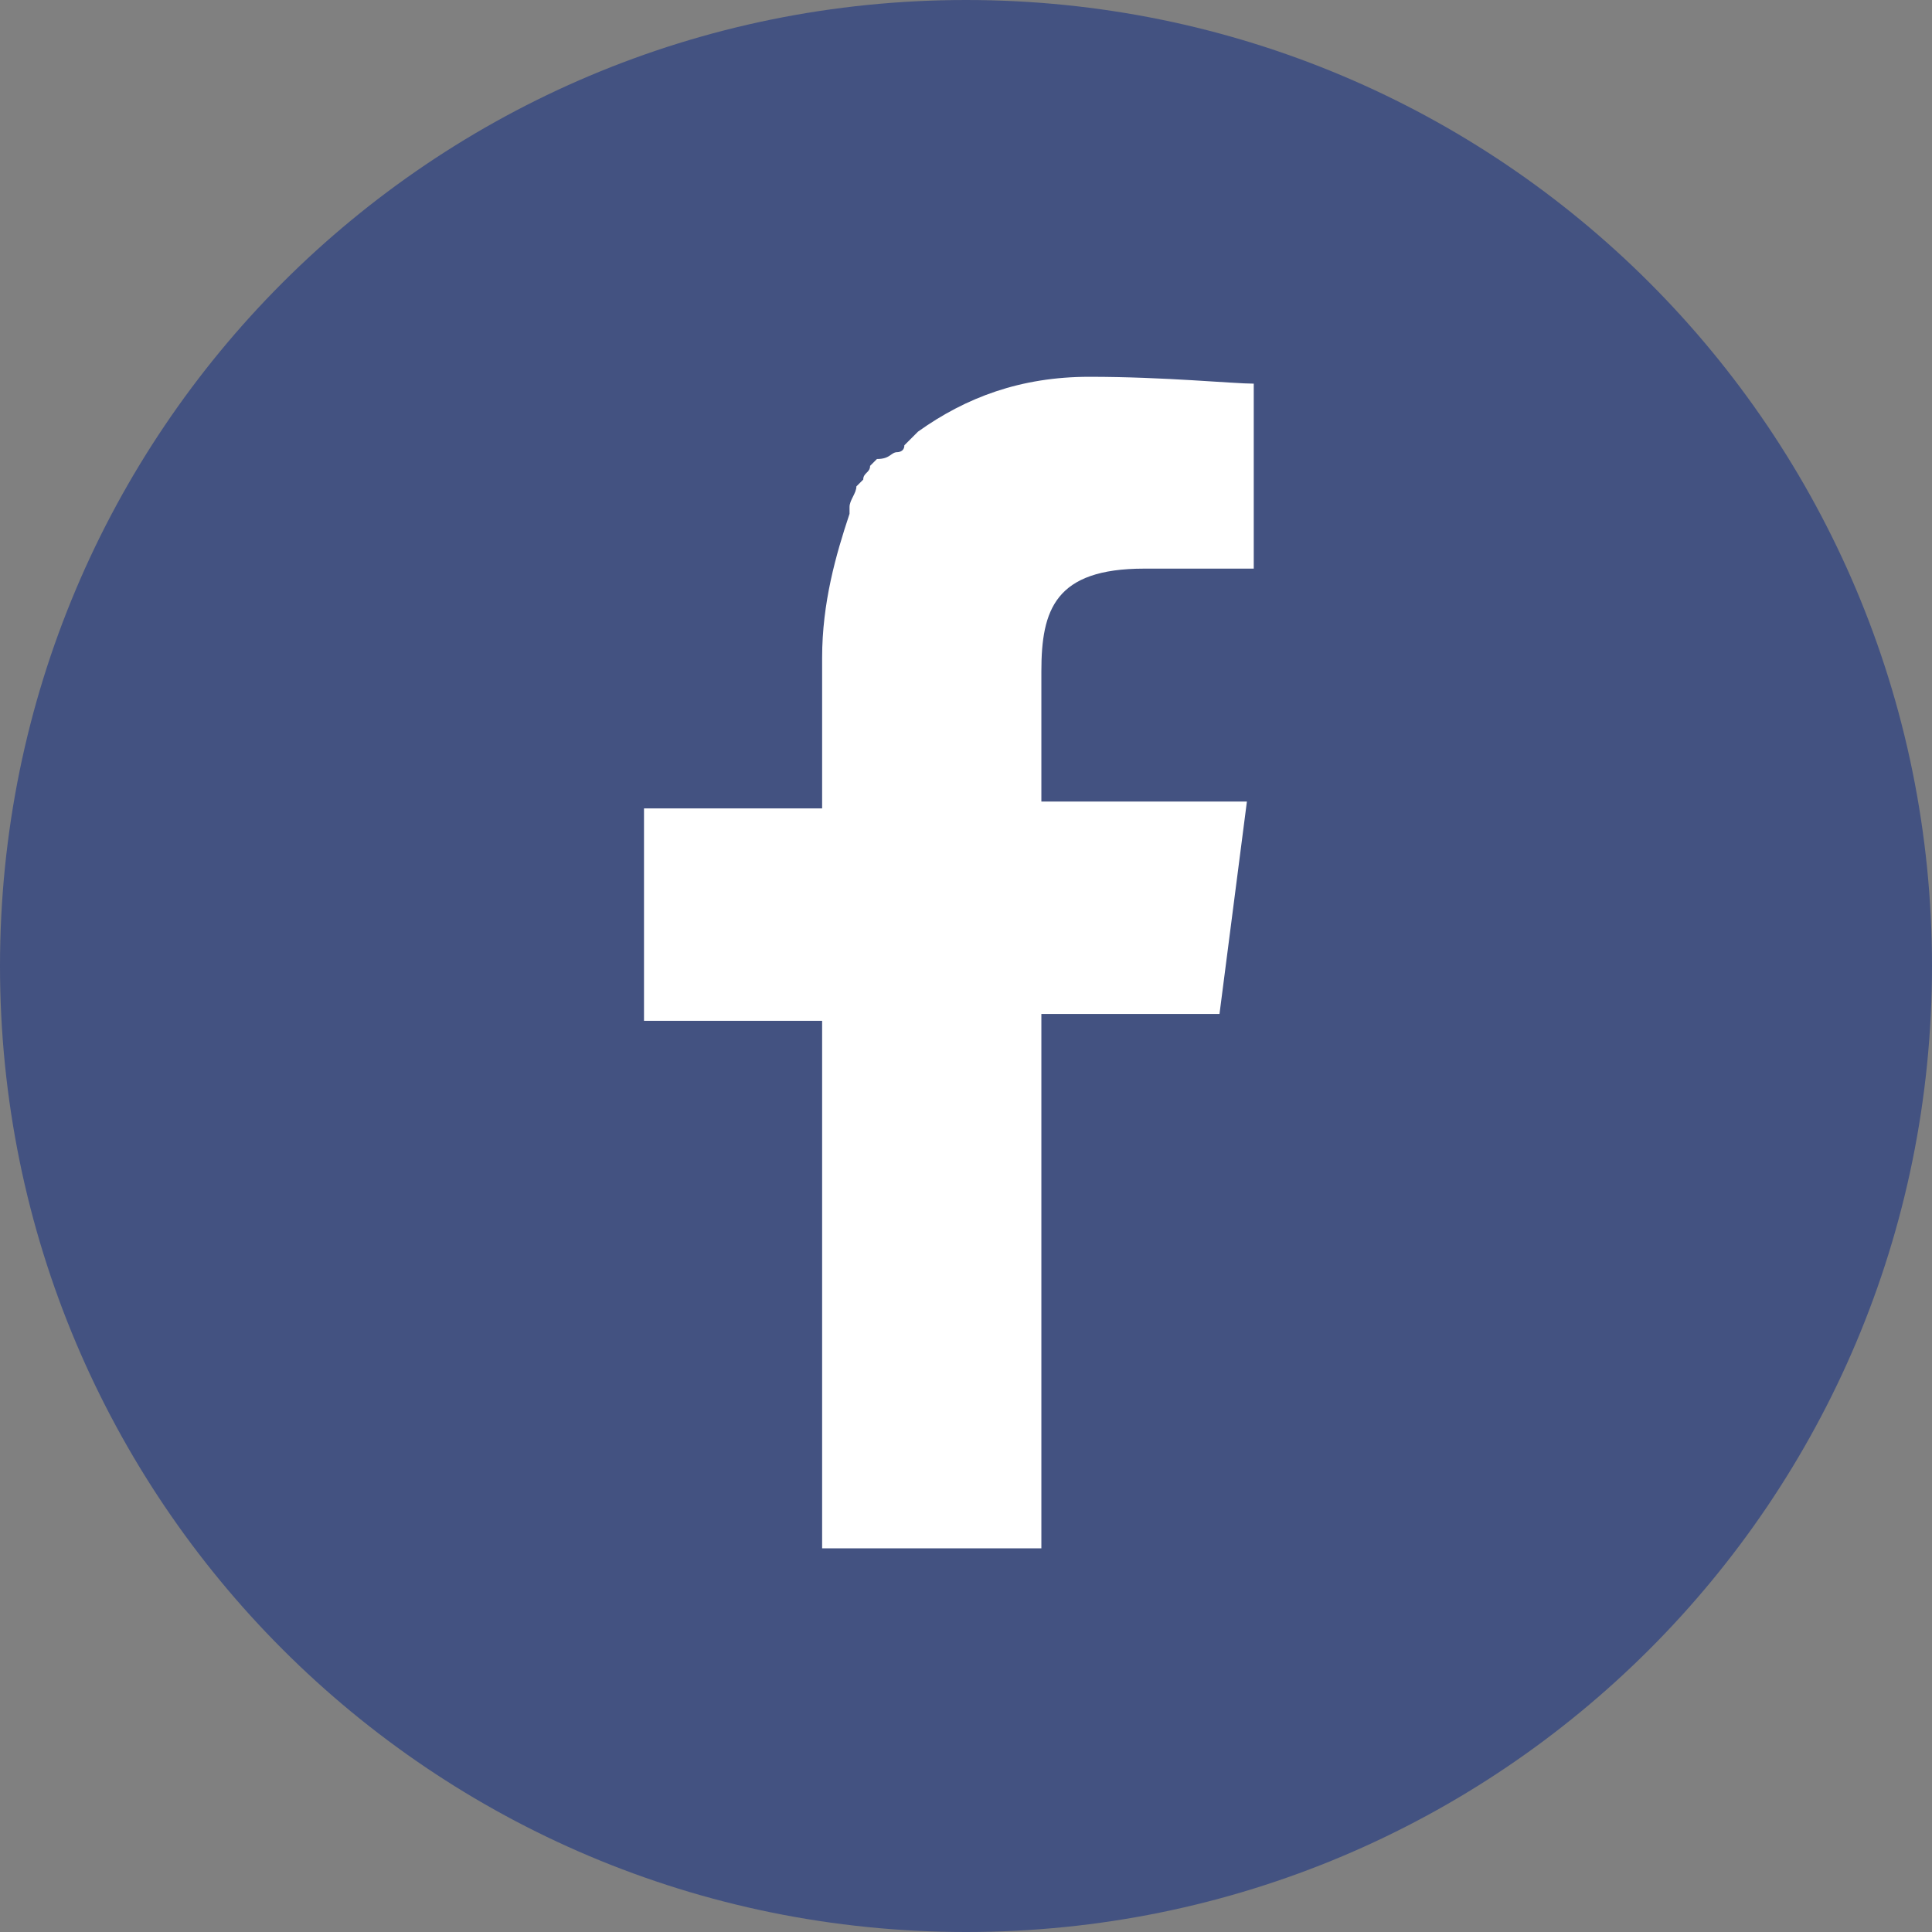 <svg version="1.1" id="レイヤー_1" xmlns="http://www.w3.org/2000/svg" x="0" y="0" width="28.2" height="28.2" xml:space="preserve"><rect width="100%" height="100%" fill="#808080" stroke="none"/><style/><path d="M14.1 0C6.3 0 0 6.3 0 14.1s6.3 14.1 14.1 14.1 14.1-6.3 14.1-14.1S21.9 0 14.1 0z" fill="#435281"/><path d="M12 22.7v-7.8H9.4v-3.1H12V9.6c0-.8.2-1.5.4-2.1v-.1c0-.1.1-.2.1-.3l.1-.1c0-.1.1-.1.1-.2l.1-.1c.2 0 .2-.1.3-.1 0 0 .1 0 .1-.1l.2-.2c.7-.5 1.5-.8 2.5-.8 1.1 0 2.1.1 2.4.1v2.7h-1.6c-1.3 0-1.5.6-1.5 1.5v1.9h3l-.4 3.1h-2.6v7.8H12v.1z" fill="#fff"/></svg>